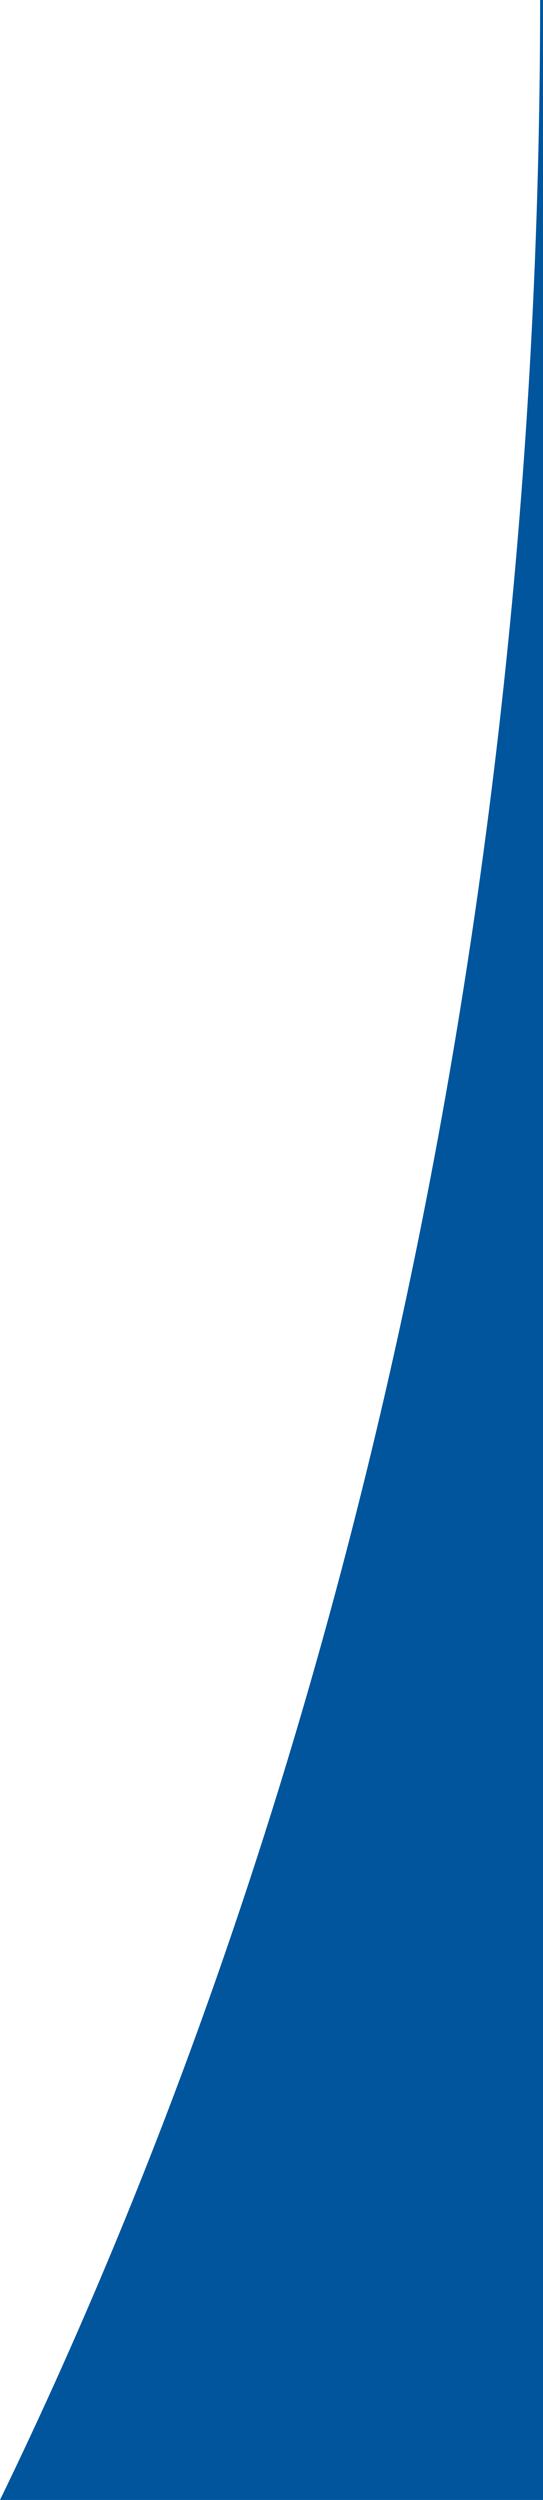 <?xml version="1.0" encoding="utf-8"?>
<!-- Generator: Adobe Illustrator 16.2.1, SVG Export Plug-In . SVG Version: 6.00 Build 0)  -->
<!DOCTYPE svg PUBLIC "-//W3C//DTD SVG 1.1//EN" "http://www.w3.org/Graphics/SVG/1.1/DTD/svg11.dtd">
<svg version="1.1" id="Layer_1" xmlns="http://www.w3.org/2000/svg" xmlns:xlink="http://www.w3.org/1999/xlink" x="0px" y="0px"
	 width="126.056px" height="580px" viewBox="0 0 126.056 580" enable-background="new 0 0 126.056 580" xml:space="preserve" preserveAspectRatio="none">
<path fill-rule="evenodd" clip-rule="evenodd" fill="#00559D" d="M0,580C79.065,417.004,125.387,216.902,125.387,0.001L126.056,0
	v580H0z"/>
</svg>
